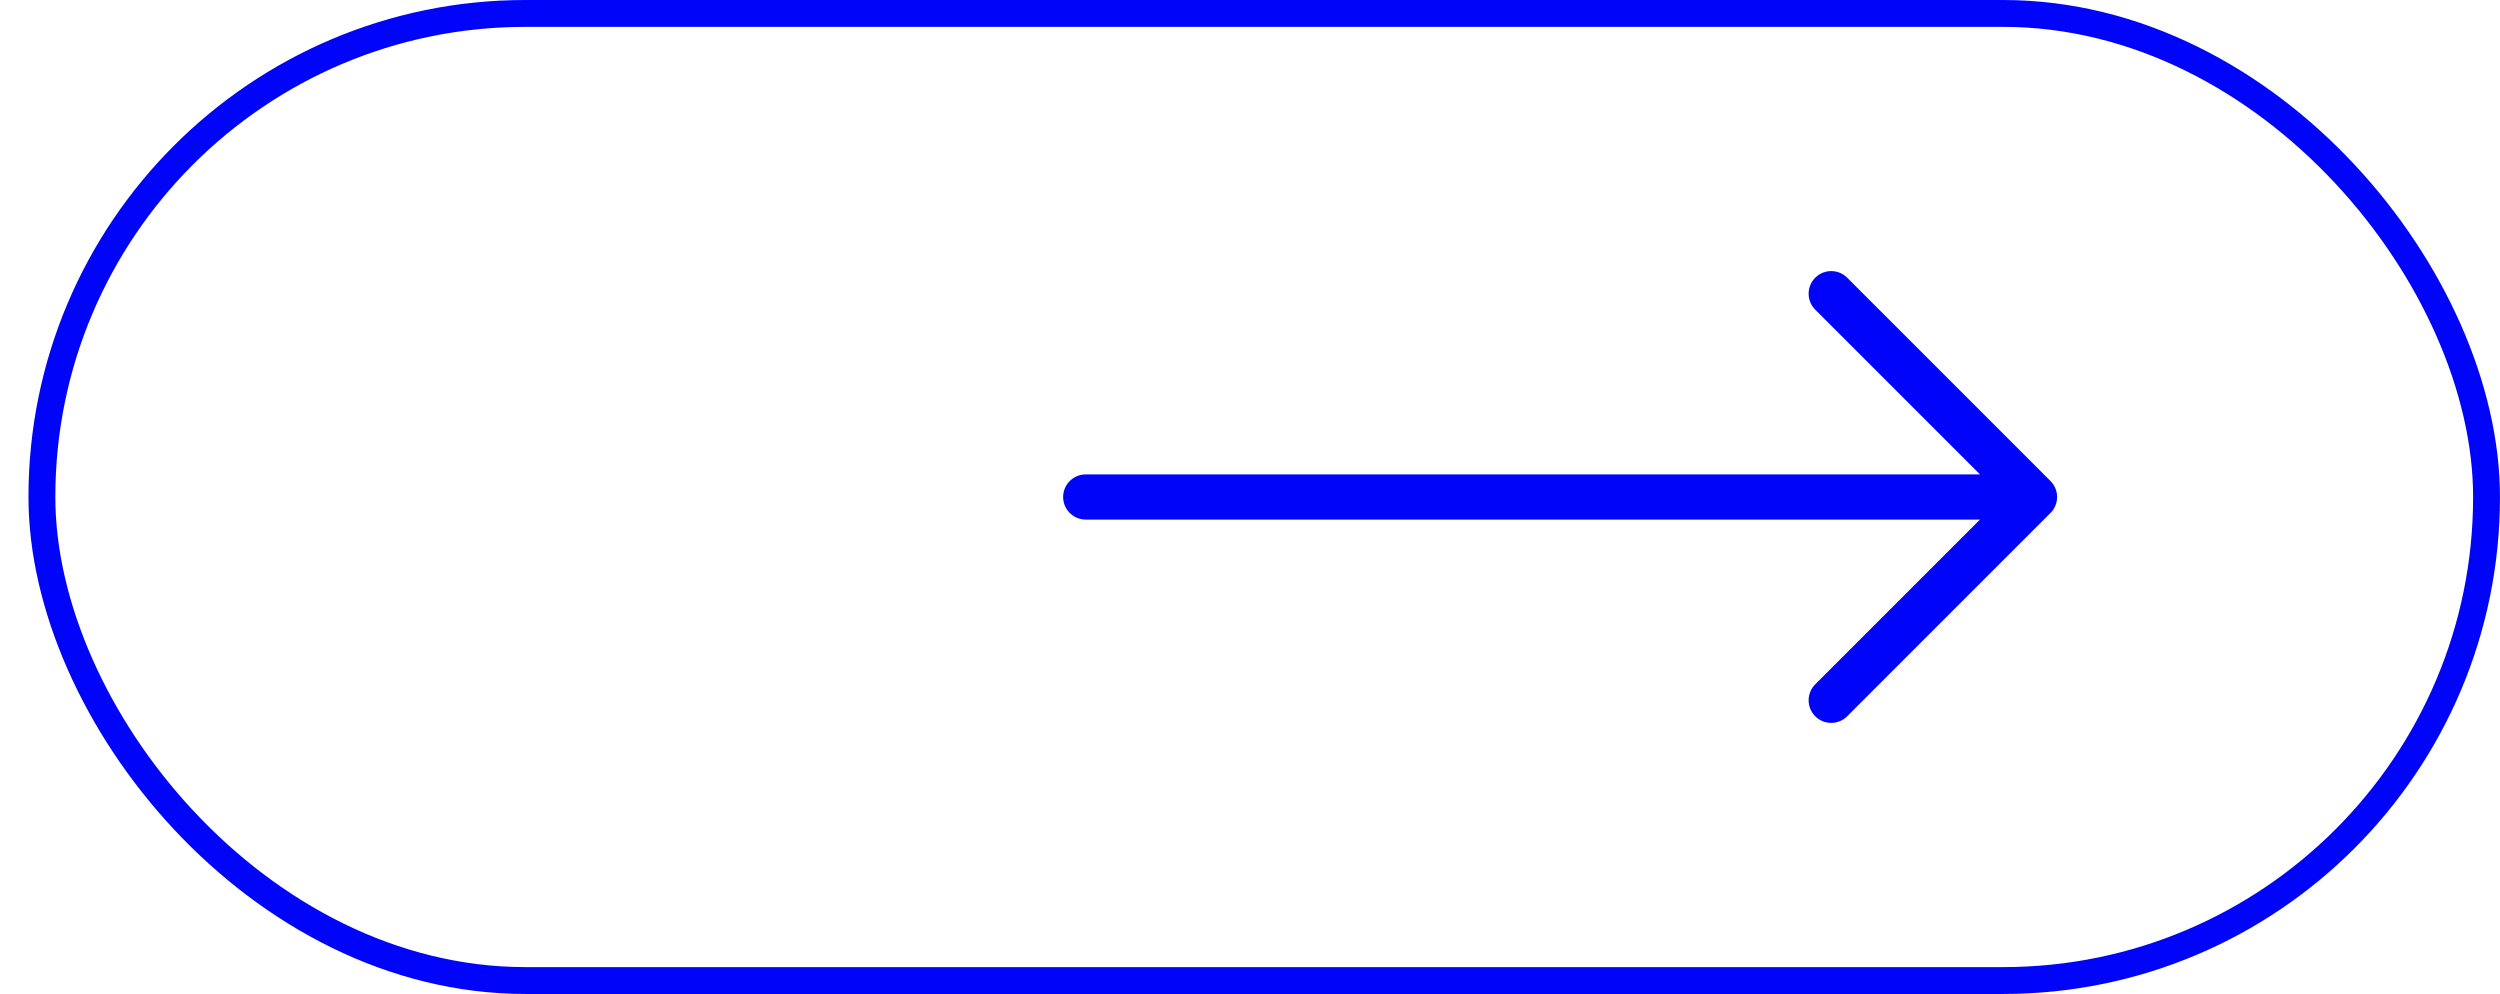 <?xml version="1.0" encoding="UTF-8" standalone="no"?>
<svg
   xmlns:dc="http://purl.org/dc/elements/1.1/"
   xmlns:cc="http://creativecommons.org/ns#"
   xmlns:rdf="http://www.w3.org/1999/02/22-rdf-syntax-ns#"
   xmlns:svg="http://www.w3.org/2000/svg"
   xmlns="http://www.w3.org/2000/svg"
   width="83"
   height="33"
   viewBox="0 0 83 33"
   fill="none"
   version="1.1"
   id="svg14">
  <defs
     id="defs18" />
  <rect
     x="1.391"
     y="0.446"
     width="81.162"
     height="32.108"
     rx="16.054"
     stroke="#0005f9"
     stroke-width="0.892"
     id="rect12" />
  <path
     d="m 36.046,16.5 h 31.5 m 0,0 -6.75,-6.75 m 6.75,6.75 -6.75,6.75"
     stroke="#0005f9"
     stroke-width="1.5"
     stroke-linecap="round"
     stroke-linejoin="round"
     id="path2" />
</svg>
